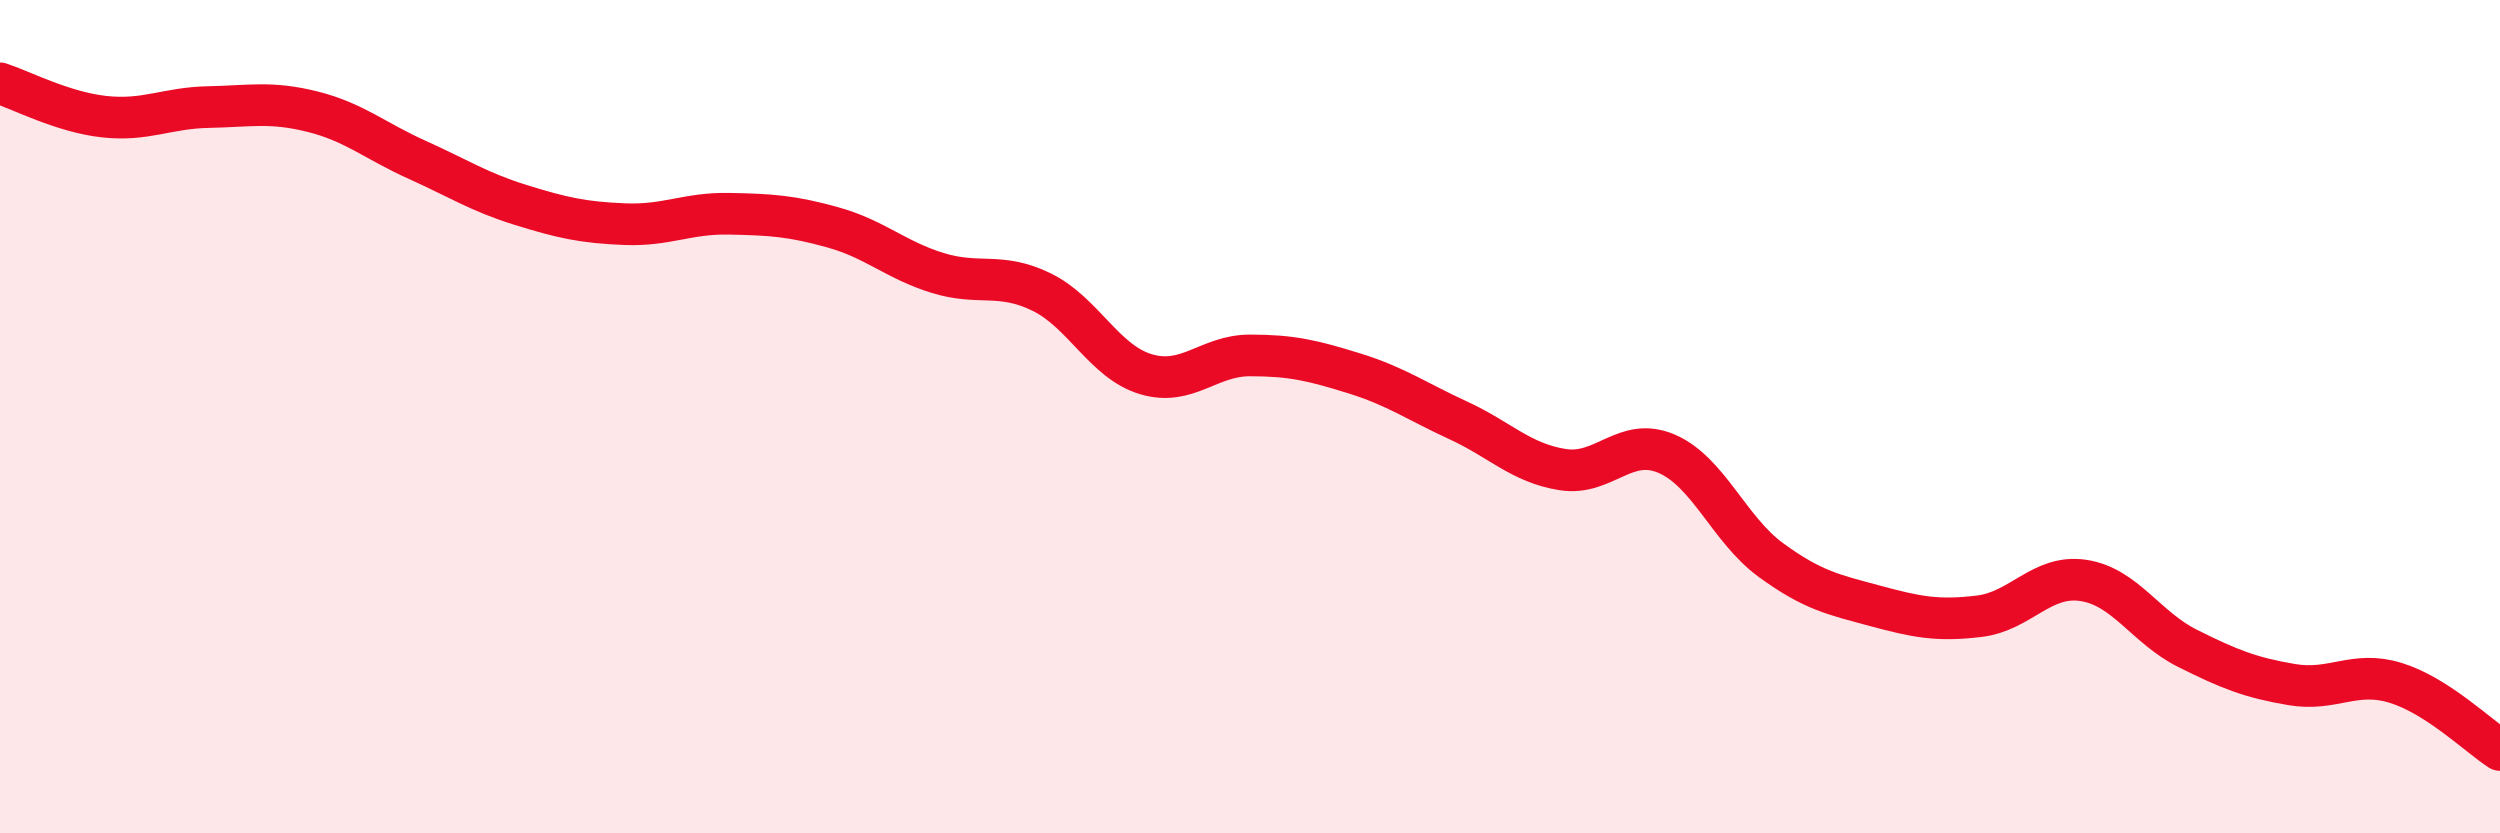 
    <svg width="60" height="20" viewBox="0 0 60 20" xmlns="http://www.w3.org/2000/svg">
      <path
        d="M 0,2 C 0.5,2.16 1.5,2.69 2.5,2.8 C 3.5,2.91 4,2.59 5,2.57 C 6,2.55 6.5,2.43 7.5,2.68 C 8.5,2.93 9,3.38 10,3.83 C 11,4.28 11.5,4.61 12.5,4.92 C 13.5,5.23 14,5.34 15,5.38 C 16,5.42 16.5,5.11 17.5,5.13 C 18.5,5.15 19,5.18 20,5.46 C 21,5.74 21.5,6.24 22.5,6.55 C 23.5,6.86 24,6.52 25,7.01 C 26,7.5 26.5,8.68 27.5,8.98 C 28.5,9.28 29,8.53 30,8.53 C 31,8.53 31.5,8.65 32.5,8.96 C 33.5,9.27 34,9.63 35,10.09 C 36,10.55 36.5,11.11 37.5,11.27 C 38.5,11.43 39,10.46 40,10.89 C 41,11.32 41.5,12.71 42.5,13.44 C 43.5,14.17 44,14.27 45,14.54 C 46,14.81 46.5,14.91 47.5,14.79 C 48.5,14.67 49,13.78 50,13.93 C 51,14.08 51.5,15.06 52.5,15.56 C 53.5,16.06 54,16.26 55,16.43 C 56,16.6 56.5,16.08 57.5,16.39 C 58.5,16.7 59.5,17.68 60,18L60 20L0 20Z"
        fill="#EB0A25"
        opacity="0.1"
        stroke-linecap="round"
        stroke-linejoin="round"
      />
      <path
        d="M 0,2 C 0.5,2.16 1.5,2.69 2.5,2.8 C 3.5,2.91 4,2.59 5,2.57 C 6,2.55 6.5,2.43 7.5,2.68 C 8.5,2.93 9,3.38 10,3.83 C 11,4.28 11.5,4.61 12.5,4.92 C 13.5,5.23 14,5.34 15,5.38 C 16,5.42 16.5,5.11 17.5,5.13 C 18.5,5.15 19,5.18 20,5.46 C 21,5.74 21.5,6.24 22.5,6.55 C 23.5,6.86 24,6.52 25,7.01 C 26,7.5 26.5,8.68 27.5,8.98 C 28.5,9.28 29,8.53 30,8.53 C 31,8.53 31.5,8.65 32.5,8.96 C 33.5,9.27 34,9.63 35,10.09 C 36,10.55 36.5,11.11 37.5,11.27 C 38.5,11.43 39,10.46 40,10.89 C 41,11.32 41.5,12.71 42.5,13.44 C 43.5,14.17 44,14.27 45,14.54 C 46,14.81 46.5,14.91 47.5,14.79 C 48.5,14.67 49,13.78 50,13.93 C 51,14.08 51.5,15.06 52.5,15.56 C 53.5,16.06 54,16.26 55,16.43 C 56,16.6 56.5,16.08 57.5,16.39 C 58.5,16.7 59.5,17.68 60,18"
        stroke="#EB0A25"
        stroke-width="1"
        fill="none"
        stroke-linecap="round"
        stroke-linejoin="round"
      />
    </svg>
  